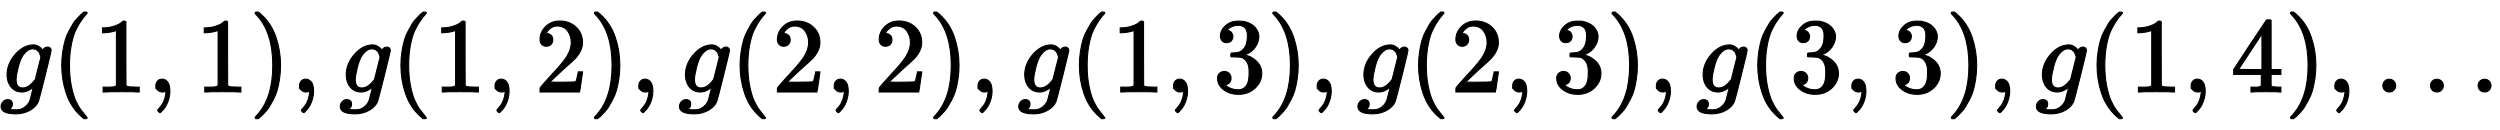 <?xml version="1.0" standalone="no"?>
<!DOCTYPE svg PUBLIC "-//W3C//DTD SVG 1.1//EN" "http://www.w3.org/Graphics/SVG/1.1/DTD/svg11.dtd">
<svg xmlns:xlink="http://www.w3.org/1999/xlink" width="54.472ex" height="2.843ex" style="vertical-align: -0.838ex;" viewBox="0 -863.1 23453.3 1223.9" xmlns="http://www.w3.org/2000/svg">
<defs>
<path stroke-width="10" id="E1-MJMATHI-67" d="M311 43Q296 30 267 15T206 0Q143 0 105 45T66 160Q66 265 143 353T314 442Q361 442 401 394L404 398Q406 401 409 404T418 412T431 419T447 422Q461 422 470 413T480 394Q480 379 423 152T363 -80Q345 -134 286 -169T151 -205Q10 -205 10 -137Q10 -111 28 -91T74 -71Q89 -71 102 -80T116 -111Q116 -121 114 -130T107 -144T99 -154T92 -162L90 -164H91Q101 -167 151 -167Q189 -167 211 -155Q234 -144 254 -122T282 -75Q288 -56 298 -13Q311 35 311 43ZM384 328L380 339Q377 350 375 354T369 368T359 382T346 393T328 402T306 405Q262 405 221 352Q191 313 171 233T151 117Q151 38 213 38Q269 38 323 108L331 118L384 328Z"></path>
<path stroke-width="10" id="E1-MJMAIN-28" d="M94 250Q94 319 104 381T127 488T164 576T202 643T244 695T277 729T302 750H315H319Q333 750 333 741Q333 738 316 720T275 667T226 581T184 443T167 250T184 58T225 -81T274 -167T316 -220T333 -241Q333 -250 318 -250H315H302L274 -226Q180 -141 137 -14T94 250Z"></path>
<path stroke-width="10" id="E1-MJMAIN-31" d="M213 578L200 573Q186 568 160 563T102 556H83V602H102Q149 604 189 617T245 641T273 663Q275 666 285 666Q294 666 302 660V361L303 61Q310 54 315 52T339 48T401 46H427V0H416Q395 3 257 3Q121 3 100 0H88V46H114Q136 46 152 46T177 47T193 50T201 52T207 57T213 61V578Z"></path>
<path stroke-width="10" id="E1-MJMAIN-2C" d="M78 35T78 60T94 103T137 121Q165 121 187 96T210 8Q210 -27 201 -60T180 -117T154 -158T130 -185T117 -194Q113 -194 104 -185T95 -172Q95 -168 106 -156T131 -126T157 -76T173 -3V9L172 8Q170 7 167 6T161 3T152 1T140 0Q113 0 96 17Z"></path>
<path stroke-width="10" id="E1-MJMAIN-29" d="M60 749L64 750Q69 750 74 750H86L114 726Q208 641 251 514T294 250Q294 182 284 119T261 12T224 -76T186 -143T145 -194T113 -227T90 -246Q87 -249 86 -250H74Q66 -250 63 -250T58 -247T55 -238Q56 -237 66 -225Q221 -64 221 250T66 725Q56 737 55 738Q55 746 60 749Z"></path>
<path stroke-width="10" id="E1-MJMAIN-32" d="M109 429Q82 429 66 447T50 491Q50 562 103 614T235 666Q326 666 387 610T449 465Q449 422 429 383T381 315T301 241Q265 210 201 149L142 93L218 92Q375 92 385 97Q392 99 409 186V189H449V186Q448 183 436 95T421 3V0H50V19V31Q50 38 56 46T86 81Q115 113 136 137Q145 147 170 174T204 211T233 244T261 278T284 308T305 340T320 369T333 401T340 431T343 464Q343 527 309 573T212 619Q179 619 154 602T119 569T109 550Q109 549 114 549Q132 549 151 535T170 489Q170 464 154 447T109 429Z"></path>
<path stroke-width="10" id="E1-MJMAIN-33" d="M127 463Q100 463 85 480T69 524Q69 579 117 622T233 665Q268 665 277 664Q351 652 390 611T430 522Q430 470 396 421T302 350L299 348Q299 347 308 345T337 336T375 315Q457 262 457 175Q457 96 395 37T238 -22Q158 -22 100 21T42 130Q42 158 60 175T105 193Q133 193 151 175T169 130Q169 119 166 110T159 94T148 82T136 74T126 70T118 67L114 66Q165 21 238 21Q293 21 321 74Q338 107 338 175V195Q338 290 274 322Q259 328 213 329L171 330L168 332Q166 335 166 348Q166 366 174 366Q202 366 232 371Q266 376 294 413T322 525V533Q322 590 287 612Q265 626 240 626Q208 626 181 615T143 592T132 580H135Q138 579 143 578T153 573T165 566T175 555T183 540T186 520Q186 498 172 481T127 463Z"></path>
<path stroke-width="10" id="E1-MJMAIN-34" d="M462 0Q444 3 333 3Q217 3 199 0H190V46H221Q241 46 248 46T265 48T279 53T286 61Q287 63 287 115V165H28V211L179 442Q332 674 334 675Q336 677 355 677H373L379 671V211H471V165H379V114Q379 73 379 66T385 54Q393 47 442 46H471V0H462ZM293 211V545L74 212L183 211H293Z"></path>
<path stroke-width="10" id="E1-MJMAIN-2026" d="M78 60Q78 84 95 102T138 120Q162 120 180 104T199 61Q199 36 182 18T139 0T96 17T78 60ZM525 60Q525 84 542 102T585 120Q609 120 627 104T646 61Q646 36 629 18T586 0T543 17T525 60ZM972 60Q972 84 989 102T1032 120Q1056 120 1074 104T1093 61Q1093 36 1076 18T1033 0T990 17T972 60Z"></path>
</defs>
<g stroke="currentColor" fill="currentColor" stroke-width="0" transform="matrix(1 0 0 -1 0 0)">
 <use xlink:href="#E1-MJMATHI-67" x="0" y="0"></use>
 <use xlink:href="#E1-MJMAIN-28" x="485" y="0"></use>
 <use xlink:href="#E1-MJMAIN-31" x="879" y="0"></use>
 <use xlink:href="#E1-MJMAIN-2C" x="1384" y="0"></use>
 <use xlink:href="#E1-MJMAIN-31" x="1833" y="0"></use>
 <use xlink:href="#E1-MJMAIN-29" x="2338" y="0"></use>
 <use xlink:href="#E1-MJMAIN-2C" x="2732" y="0"></use>
 <use xlink:href="#E1-MJMATHI-67" x="3182" y="0"></use>
 <use xlink:href="#E1-MJMAIN-28" x="3667" y="0"></use>
 <use xlink:href="#E1-MJMAIN-31" x="4061" y="0"></use>
 <use xlink:href="#E1-MJMAIN-2C" x="4566" y="0"></use>
 <use xlink:href="#E1-MJMAIN-32" x="5016" y="0"></use>
 <use xlink:href="#E1-MJMAIN-29" x="5521" y="0"></use>
 <use xlink:href="#E1-MJMAIN-2C" x="5915" y="0"></use>
 <use xlink:href="#E1-MJMATHI-67" x="6364" y="0"></use>
 <use xlink:href="#E1-MJMAIN-28" x="6849" y="0"></use>
 <use xlink:href="#E1-MJMAIN-32" x="7243" y="0"></use>
 <use xlink:href="#E1-MJMAIN-2C" x="7748" y="0"></use>
 <use xlink:href="#E1-MJMAIN-32" x="8198" y="0"></use>
 <use xlink:href="#E1-MJMAIN-29" x="8703" y="0"></use>
 <use xlink:href="#E1-MJMAIN-2C" x="9097" y="0"></use>
 <use xlink:href="#E1-MJMATHI-67" x="9547" y="0"></use>
 <use xlink:href="#E1-MJMAIN-28" x="10032" y="0"></use>
 <use xlink:href="#E1-MJMAIN-31" x="10426" y="0"></use>
 <use xlink:href="#E1-MJMAIN-2C" x="10931" y="0"></use>
 <use xlink:href="#E1-MJMAIN-33" x="11380" y="0"></use>
 <use xlink:href="#E1-MJMAIN-29" x="11885" y="0"></use>
 <use xlink:href="#E1-MJMAIN-2C" x="12279" y="0"></use>
 <use xlink:href="#E1-MJMATHI-67" x="12729" y="0"></use>
 <use xlink:href="#E1-MJMAIN-28" x="13214" y="0"></use>
 <use xlink:href="#E1-MJMAIN-32" x="13608" y="0"></use>
 <use xlink:href="#E1-MJMAIN-2C" x="14113" y="0"></use>
 <use xlink:href="#E1-MJMAIN-33" x="14562" y="0"></use>
 <use xlink:href="#E1-MJMAIN-29" x="15067" y="0"></use>
 <use xlink:href="#E1-MJMAIN-2C" x="15461" y="0"></use>
 <use xlink:href="#E1-MJMATHI-67" x="15911" y="0"></use>
 <use xlink:href="#E1-MJMAIN-28" x="16396" y="0"></use>
 <use xlink:href="#E1-MJMAIN-33" x="16790" y="0"></use>
 <use xlink:href="#E1-MJMAIN-2C" x="17295" y="0"></use>
 <use xlink:href="#E1-MJMAIN-33" x="17745" y="0"></use>
 <use xlink:href="#E1-MJMAIN-29" x="18250" y="0"></use>
 <use xlink:href="#E1-MJMAIN-2C" x="18644" y="0"></use>
 <use xlink:href="#E1-MJMATHI-67" x="19094" y="0"></use>
 <use xlink:href="#E1-MJMAIN-28" x="19579" y="0"></use>
 <use xlink:href="#E1-MJMAIN-31" x="19973" y="0"></use>
 <use xlink:href="#E1-MJMAIN-2C" x="20478" y="0"></use>
 <use xlink:href="#E1-MJMAIN-34" x="20927" y="0"></use>
 <use xlink:href="#E1-MJMAIN-29" x="21432" y="0"></use>
 <use xlink:href="#E1-MJMAIN-2C" x="21826" y="0"></use>
 <use xlink:href="#E1-MJMAIN-2026" x="22276" y="0"></use>
</g>
</svg>
